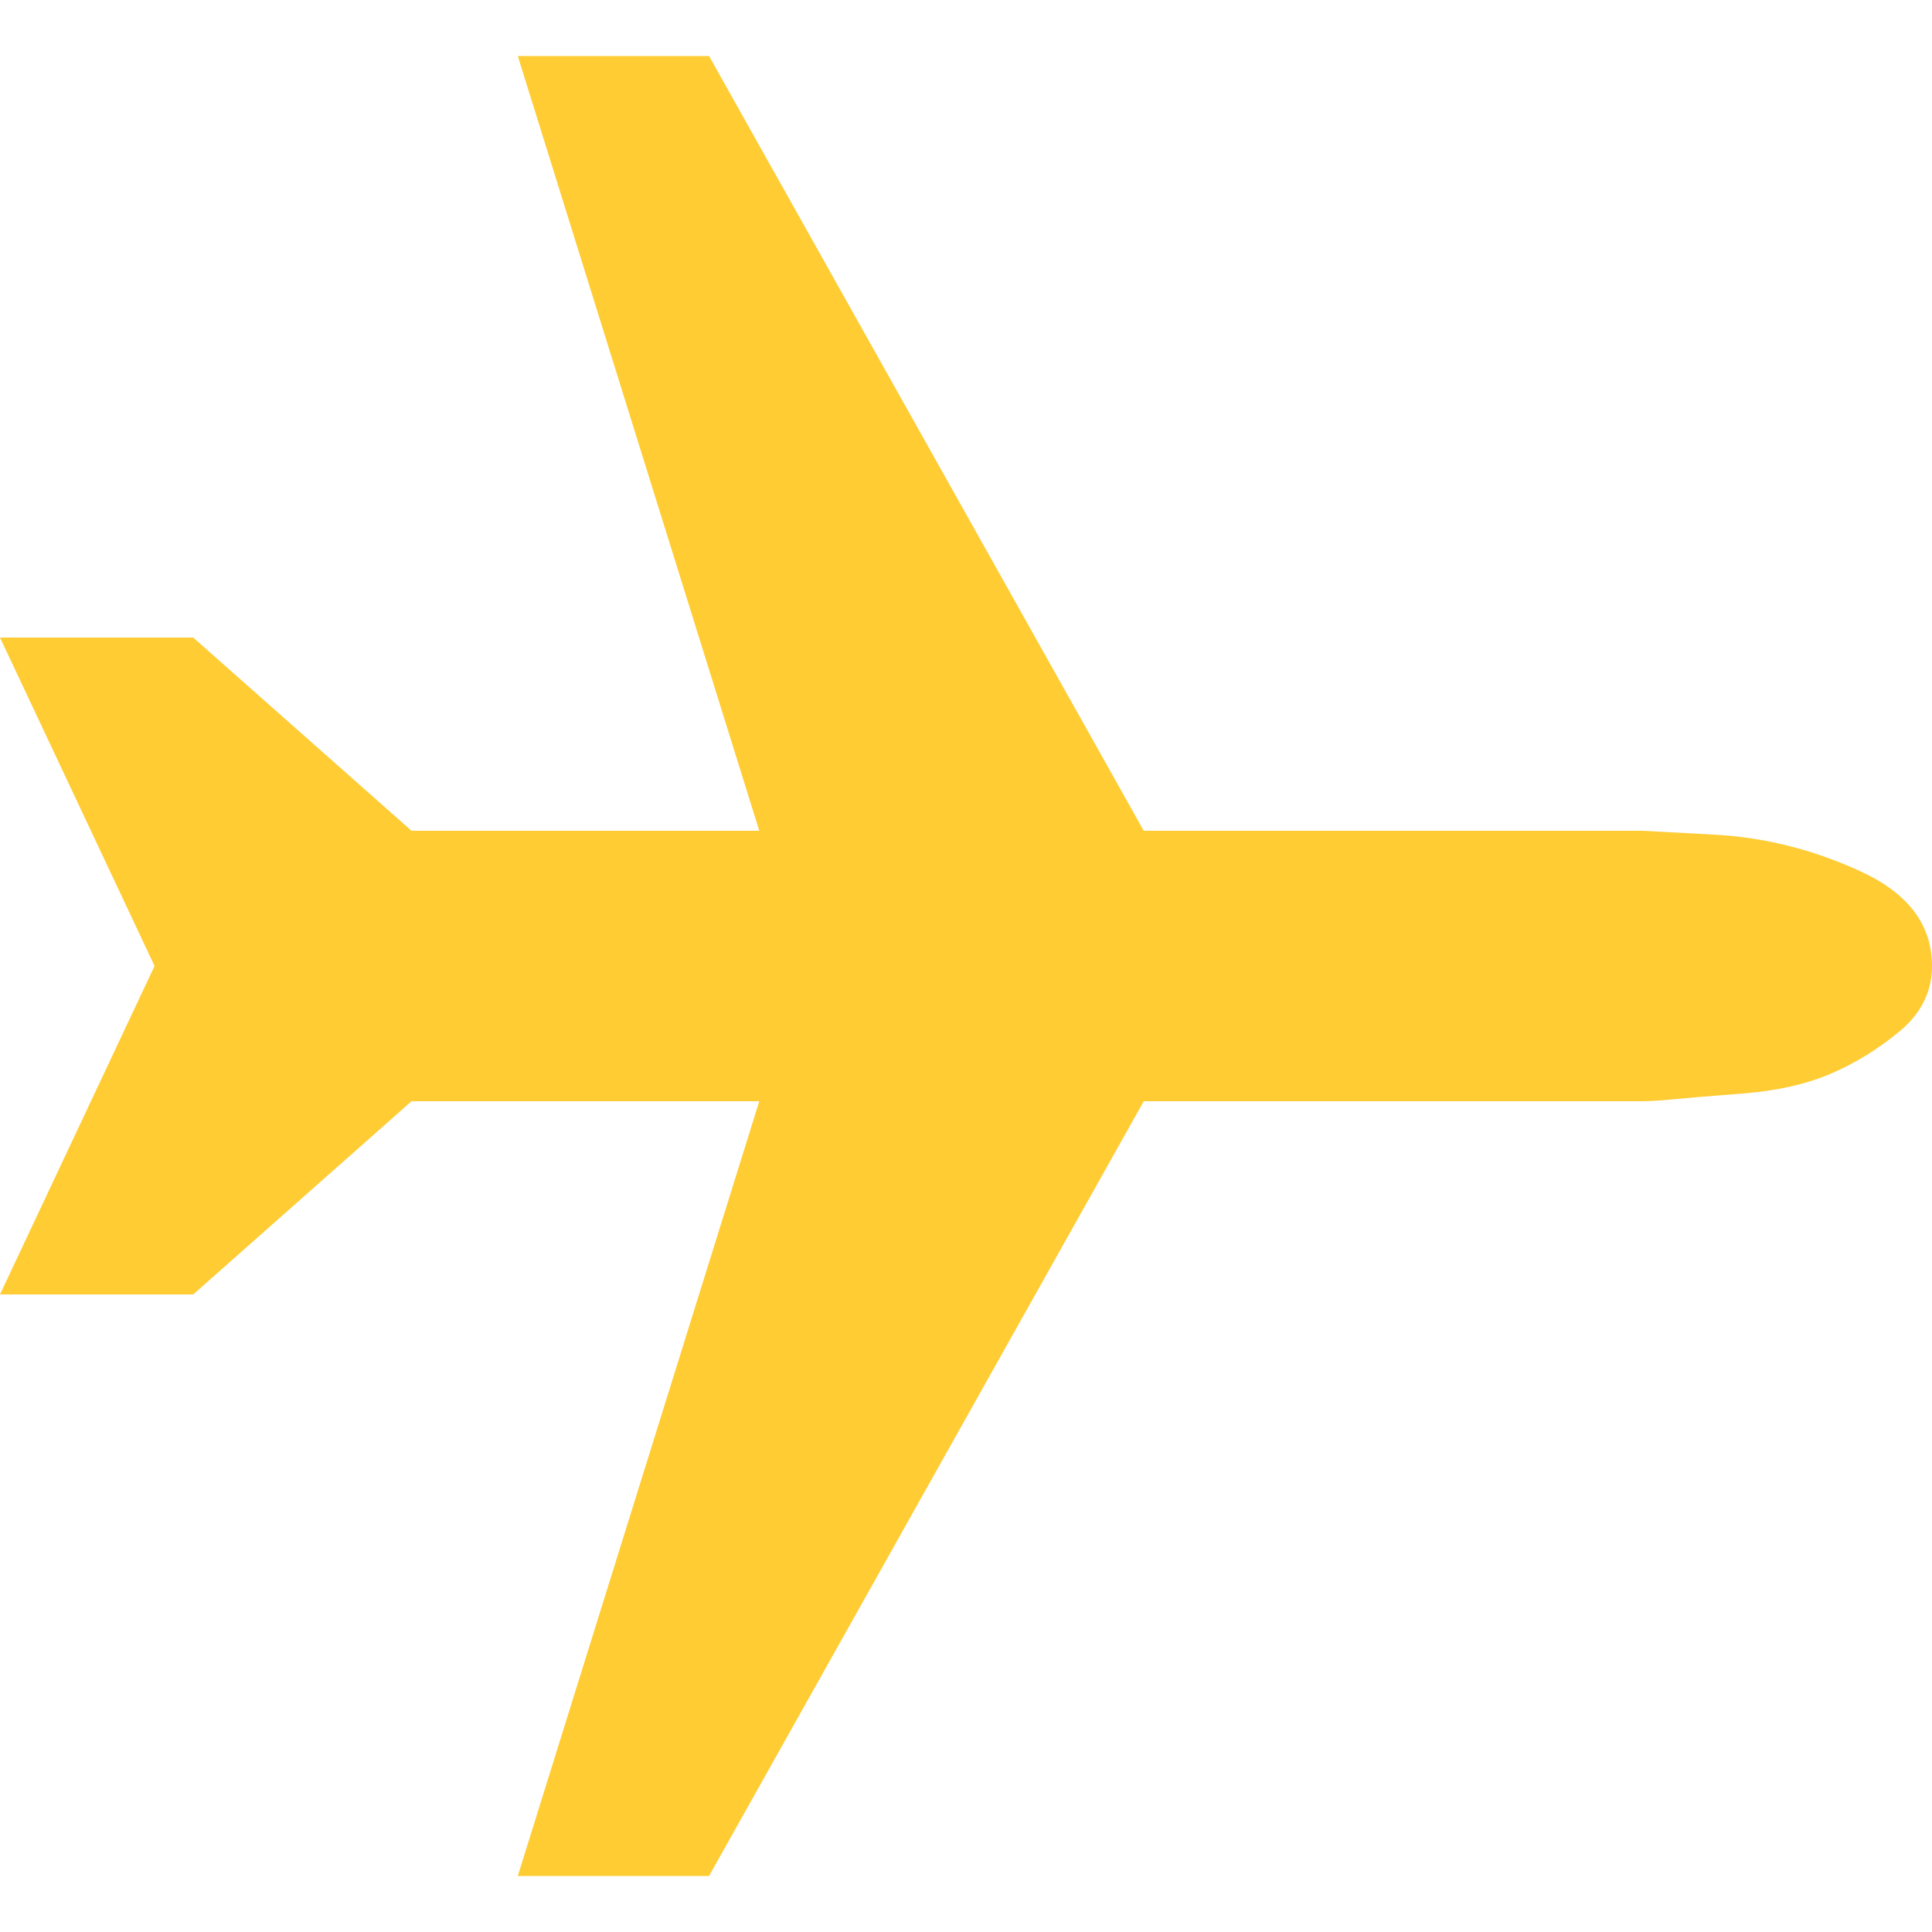<?xml version="1.0" ?><svg version="1.1" xmlns="http://www.w3.org/2000/svg" width="250" height="250" viewBox="0 0 32 32">
<path style="fill:#ffcc33" d="M0 21.44l2.56-5.44-2.56-5.44h3.2l3.616 3.2h5.76l-4-12.832h3.168l7.2 12.832h8.256l1.184 0.064q1.248 0.064 2.432 0.608t1.184 1.568q0 0.64-0.544 1.088t-1.152 0.704-1.44 0.32-1.152 0.096-0.512 0.032h-8.256l-7.2 12.832h-3.168l4-12.832h-5.76l-3.616 3.2h-3.2z"></path>
</svg>